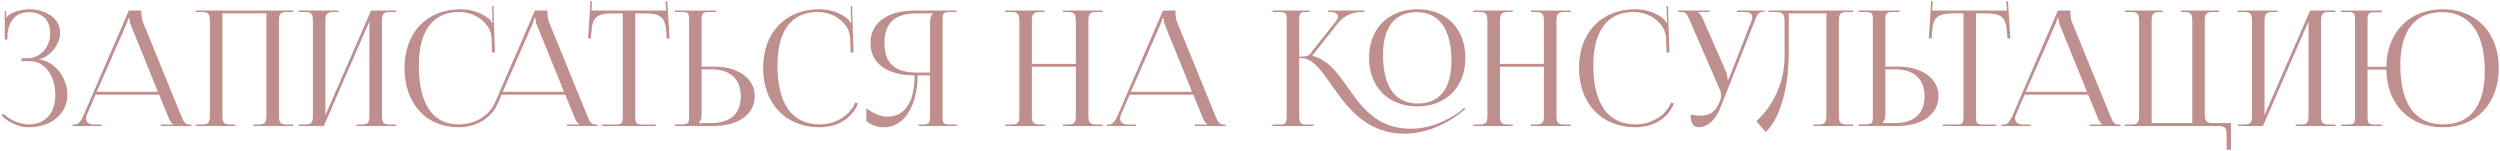 <?xml version="1.0" encoding="UTF-8"?> <svg xmlns="http://www.w3.org/2000/svg" width="1012" height="61" viewBox="0 0 1012 61" fill="none"> <path d="M8.742 24.74H12.057C17.972 24.74 22.392 30.46 22.392 38.325C22.392 46.19 18.102 50.35 11.602 50.35C8.482 50.35 4.322 48.92 1.397 45.995L0.617 46.775C3.802 49.96 8.157 51.52 11.602 51.52C20.572 51.52 27.267 46.255 27.267 38.325C27.267 31.5 22.262 24.87 15.827 24.025V23.96C20.052 23.18 24.342 18.11 24.342 13.3C24.342 7.58 18.817 3.745 11.602 3.745C9.262 3.81 6.207 4.46 4.127 5.695C3.607 5.955 2.957 6.605 2.697 7.06L2.502 6.995V4.395H1.917V16.03H3.022V13.885C3.347 9.725 5.557 4.915 11.667 4.915C16.802 4.915 20.312 7.905 20.312 13.43C20.312 19.15 16.347 23.57 11.082 23.57H8.742V24.74ZM29.331 51H41.161V50.415H37.976C36.026 50.415 34.791 49.44 34.791 47.88C34.791 47.425 34.921 46.97 35.181 46.385L38.691 38.325H64.431L68.071 47.23C68.526 48.335 69.241 49.96 70.086 50.285V50.415H65.081V51H77.496V50.415H76.976C74.831 50.415 74.441 49.505 73.141 46.385L57.801 8.815C57.476 8.035 57.216 6.345 57.216 5.045V4.265H52.146L33.946 46.385C32.971 48.595 31.996 50.415 30.371 50.415H29.331V51ZM39.146 37.155L51.041 10.05C51.626 8.685 51.821 7.84 51.821 7.45H52.406C52.406 8.165 52.471 9.01 52.926 10.05L63.911 37.155H39.146ZM79.239 51H95.229V50.415H93.539C90.419 50.415 90.029 49.505 90.029 46.385V5.435H107.839V46.385C107.839 49.505 107.514 50.415 104.394 50.415H102.639V51H118.694V50.415H116.354C113.234 50.415 112.909 49.505 112.909 46.385V8.88C112.909 5.76 113.234 4.85 116.354 4.85H118.694V4.265H79.239V4.85H81.514C84.634 4.85 84.959 5.76 84.959 8.88V46.385C84.959 49.505 84.634 50.415 81.514 50.415H79.239V51ZM120.943 51H131.083L149.543 8.685V46.385C149.543 49.505 149.218 50.415 146.098 50.415H144.343V51H160.398V50.415H158.058C154.938 50.415 154.613 49.505 154.613 46.385V8.88C154.613 5.76 154.938 4.85 158.058 4.85H160.398V4.265H150.193L131.733 46.58V8.88C131.733 5.76 132.123 4.85 135.243 4.85H136.933V4.265H120.943V4.85H123.218C126.338 4.85 126.663 5.76 126.663 8.88V46.385C126.663 49.505 126.338 50.415 123.218 50.415H120.943V51ZM163.752 27.47C163.752 41.9 172.462 51.52 185.592 51.52C192.157 51.52 198.657 48.335 201.517 41.9L203.077 38.325H228.817L232.457 47.23C232.912 48.335 233.627 49.96 234.472 50.285V50.415H229.467V51H241.882V50.415H241.362C239.217 50.415 238.827 49.505 237.527 46.385L222.187 8.815C221.862 8.035 221.602 6.345 221.602 5.045V4.265H216.532L200.412 41.445C197.812 47.36 191.767 50.35 185.592 50.35C175.127 50.35 169.537 42.03 169.537 26.43C169.537 12.455 175.257 4.85 185.917 4.85C192.352 4.85 198.657 9.4 198.982 15.25L199.177 21.295L200.347 21.23L199.762 2.445L199.177 2.51L199.307 7.19C199.307 7.905 199.372 8.555 199.502 9.075L199.047 9.205C198.917 8.75 198.657 8.23 198.332 7.905C195.017 5.11 190.792 3.745 186.437 3.745C172.787 3.745 163.752 13.235 163.752 27.47ZM203.532 37.155L215.427 10.05C216.012 8.685 216.207 7.84 216.207 7.45H216.792C216.792 8.165 216.857 9.01 217.312 10.05L228.297 37.155H203.532ZM243.708 51H265.418V50.415H260.608C257.488 50.415 257.163 50.09 257.163 46.97V5.435H260.933C267.173 5.435 269.253 6.67 269.708 12.91L269.903 15.64L271.073 15.51L270.098 0.495L269.383 0.56L269.708 4.265H239.418L239.678 0.495L239.028 0.43L238.053 15.51L239.158 15.64L239.418 12.91C239.743 6.67 241.953 5.435 248.193 5.435H252.093V46.97C252.093 50.09 251.768 50.415 248.648 50.415H243.708V51ZM273.223 51H288.953C298.898 51 305.528 46.19 305.528 38.975C305.528 31.76 298.898 26.95 288.953 26.95H284.013V8.36C284.013 5.24 284.403 4.85 287.523 4.85H289.798V4.265H273.223V4.85H275.498C278.618 4.85 278.943 5.11 278.943 8.23V46.905C278.943 50.025 278.618 50.35 275.498 50.35H273.223V51ZM284.013 28.055H287.718C295.583 28.055 299.873 31.89 299.873 38.975C299.873 46.06 295.583 49.83 287.718 49.83H282.908V49.7C283.688 48.92 284.013 47.88 284.013 46.385V28.055ZM308.923 27.47C308.923 41.9 318.023 51.52 331.673 51.52C338.498 51.52 344.738 48.4 347.338 41.9L346.233 41.51C343.958 46.97 337.978 50.35 331.803 50.35C320.688 50.35 314.708 42.03 314.708 26.43C314.708 12.455 320.428 4.85 331.088 4.85C337.523 4.85 343.828 9.4 344.153 15.25L344.348 21.295L345.518 21.23L344.933 2.445L344.348 2.51L344.478 7.19C344.478 7.905 344.543 8.555 344.673 9.075L344.218 9.205C344.088 8.75 343.828 8.23 343.503 7.905C340.188 5.11 335.963 3.745 331.608 3.745C317.958 3.745 308.923 13.235 308.923 27.47ZM371.8 51H387.27V50.415H384.995C381.875 50.415 381.55 50.09 381.55 46.97V8.295C381.55 5.175 381.875 4.85 384.995 4.85H387.27V4.265H370.305C359.905 4.265 352.365 8.75 352.365 17.395C352.365 26.105 359.84 30.525 370.24 30.525C370.24 41.185 366.34 47.23 359.255 47.23C356.72 47.23 353.795 46.125 350.675 43.85V48.985C352.625 50.675 355.16 51.52 357.825 51.52C365.95 51.52 371.345 43.135 371.475 30.525H376.48V46.97C376.48 50.09 376.09 50.415 372.97 50.415H371.8V51ZM376.48 29.355H370.825C362.895 29.355 358.02 26.105 358.02 17.395C358.02 8.815 362.895 5.435 370.825 5.435H377.585V5.5C376.805 6.28 376.48 7.385 376.48 8.88V29.355ZM406.905 51H422.895V50.415H421.205C418.085 50.415 417.695 49.505 417.695 46.385V27.015H435.505V46.385C435.505 49.505 435.18 50.415 432.06 50.415H430.305V51H446.36V50.415H444.02C440.9 50.415 440.575 49.505 440.575 46.385V8.88C440.575 5.76 440.9 4.85 444.02 4.85H446.36V4.265H430.305V4.85H431.995C435.115 4.85 435.505 5.76 435.505 8.88V25.845H417.695V8.88C417.695 5.76 418.085 4.85 421.205 4.85H422.895V4.265H406.905V4.85H409.18C412.3 4.85 412.625 5.76 412.625 8.88V46.385C412.625 49.505 412.3 50.415 409.18 50.415H406.905V51ZM447.959 51H459.789V50.415H456.604C454.654 50.415 453.419 49.44 453.419 47.88C453.419 47.425 453.549 46.97 453.809 46.385L457.319 38.325H483.059L486.699 47.23C487.154 48.335 487.869 49.96 488.714 50.285V50.415H483.709V51H496.124V50.415H495.604C493.459 50.415 493.069 49.505 491.769 46.385L476.429 8.815C476.104 8.035 475.844 6.345 475.844 5.045V4.265H470.774L452.574 46.385C451.599 48.595 450.624 50.415 448.999 50.415H447.959V51ZM457.774 37.155L469.669 10.05C470.254 8.685 470.449 7.84 470.449 7.45H471.034C471.034 8.165 471.099 9.01 471.554 10.05L482.539 37.155H457.774ZM573.762 43.07C585.397 43.07 593.197 35.205 593.197 23.375C593.197 11.61 585.397 3.745 573.762 3.745C561.997 3.745 554.197 11.61 554.197 23.375C554.197 35.205 561.997 43.07 573.762 43.07ZM573.957 41.9C564.727 41.9 559.852 35.01 559.852 22.205C559.852 11.025 564.597 4.915 573.502 4.915C582.602 4.915 587.542 11.87 587.542 24.61C587.542 35.855 582.732 41.9 573.957 41.9ZM515.132 51H531.707V50.415H529.432C526.377 50.415 525.922 50.09 525.922 46.71C525.922 46.645 525.922 46.515 525.922 46.385V23.505H526.702C531.317 23.505 534.762 28.38 538.922 34.295C545.097 43.135 552.897 54.12 568.627 54.12C578.312 54.12 587.217 49.115 591.702 45.28L593.132 44.045L592.742 43.59L591.312 44.825C589.232 46.58 581.042 52.105 571.032 52.105C557.512 52.105 551.142 43.395 545.552 35.335C541.392 29.485 537.492 24.09 531.382 22.66L531.317 22.4L541.652 9.335C544.382 5.89 548.347 4.85 551.207 4.85H552.312V4.265H537.622V4.85H538.207C540.222 4.85 541.587 5.435 541.587 6.67C541.587 7.255 541.197 8.1 540.417 9.075L530.147 22.01C529.497 22.79 528.262 22.92 525.922 22.92V8.165C525.922 5.11 526.247 4.85 529.432 4.85H530.017V4.265H515.132V4.85H517.407C520.527 4.85 520.852 5.175 520.852 8.295V46.385C520.852 50.025 520.527 50.415 517.407 50.415H515.132V51ZM596.382 51H612.372V50.415H610.682C607.562 50.415 607.172 49.505 607.172 46.385V27.015H624.982V46.385C624.982 49.505 624.657 50.415 621.537 50.415H619.782V51H635.837V50.415H633.497C630.377 50.415 630.052 49.505 630.052 46.385V8.88C630.052 5.76 630.377 4.85 633.497 4.85H635.837V4.265H619.782V4.85H621.472C624.592 4.85 624.982 5.76 624.982 8.88V25.845H607.172V8.88C607.172 5.76 607.562 4.85 610.682 4.85H612.372V4.265H596.382V4.85H598.657C601.777 4.85 602.102 5.76 602.102 8.88V46.385C602.102 49.505 601.777 50.415 598.657 50.415H596.382V51ZM639.192 27.47C639.192 41.9 648.292 51.52 661.942 51.52C668.767 51.52 675.007 48.4 677.607 41.9L676.502 41.51C674.227 46.97 668.247 50.35 662.072 50.35C650.957 50.35 644.977 42.03 644.977 26.43C644.977 12.455 650.697 4.85 661.357 4.85C667.792 4.85 674.097 9.4 674.422 15.25L674.617 21.295L675.787 21.23L675.202 2.445L674.617 2.51L674.747 7.19C674.747 7.905 674.812 8.555 674.942 9.075L674.487 9.205C674.357 8.75 674.097 8.23 673.772 7.905C670.457 5.11 666.232 3.745 661.877 3.745C648.227 3.745 639.192 13.235 639.192 27.47ZM684.342 46.385C684.342 49.83 685.447 51.52 687.657 51.52C690.972 51.52 694.287 48.92 696.432 43.59L710.147 8.88C711.252 6.02 711.772 4.785 713.917 4.785H714.307V4.265H703.127V4.85H706.117C708.522 4.85 709.302 5.76 709.302 6.93C709.302 7.515 709.107 8.23 708.847 8.88L699.747 32.085L699.292 32.215V32.085C699.292 31.695 699.227 30.265 698.837 29.355L689.477 8.035C688.957 6.865 688.242 5.305 687.332 4.98V4.85H691.947V4.265H679.402V4.85H680.377C682.587 4.85 683.042 5.89 684.277 8.88L696.367 36.7C696.627 37.415 696.757 38.065 696.757 38.715C696.757 39.3 696.627 39.885 696.432 40.34L695.912 41.575C694.612 44.695 692.792 46.84 687.982 46.84C687.072 46.84 685.252 46.58 684.342 46.385ZM715.904 4.265V4.85H717.334C721.884 4.85 722.404 5.11 722.404 9.66V22.855C722.339 35.79 715.709 44.89 710.964 49.05L714.734 53.405C719.089 49.765 724.094 38.65 724.094 21.295V5.435H739.304V46.385C739.304 49.505 738.979 50.415 735.859 50.415H734.104V51H750.159V50.415H747.819C744.699 50.415 744.374 49.505 744.374 46.385V8.88C744.374 5.76 744.699 4.85 747.819 4.85H750.159V4.265H739.304H721.494H715.904ZM752.408 51H768.138C778.083 51 784.713 46.19 784.713 38.975C784.713 31.76 778.083 26.95 768.138 26.95H763.198V8.36C763.198 5.24 763.588 4.85 766.708 4.85H768.983V4.265H752.408V4.85H754.683C757.803 4.85 758.128 5.11 758.128 8.23V46.905C758.128 50.025 757.803 50.35 754.683 50.35H752.408V51ZM763.198 28.055H766.903C774.768 28.055 779.058 31.89 779.058 38.975C779.058 46.06 774.768 49.83 766.903 49.83H762.093V49.7C762.873 48.92 763.198 47.88 763.198 46.385V28.055ZM786.432 51H808.142V50.415H803.332C800.212 50.415 799.887 50.09 799.887 46.97V5.435H803.657C809.897 5.435 811.977 6.67 812.432 12.91L812.627 15.64L813.797 15.51L812.822 0.495L812.107 0.56L812.432 4.265H782.142L782.402 0.495L781.752 0.43L780.777 15.51L781.882 15.64L782.142 12.91C782.467 6.67 784.677 5.435 790.917 5.435H794.817V46.97C794.817 50.09 794.492 50.415 791.372 50.415H786.432V51ZM810.22 51H822.05V50.415H818.865C816.915 50.415 815.68 49.44 815.68 47.88C815.68 47.425 815.81 46.97 816.07 46.385L819.58 38.325H845.32L848.96 47.23C849.415 48.335 850.13 49.96 850.975 50.285V50.415H845.97V51H858.385V50.415H857.865C855.72 50.415 855.33 49.505 854.03 46.385L838.69 8.815C838.365 8.035 838.105 6.345 838.105 5.045V4.265H833.035L814.835 46.385C813.86 48.595 812.885 50.415 811.26 50.415H810.22V51ZM820.035 37.155L831.93 10.05C832.515 8.685 832.71 7.84 832.71 7.45H833.295C833.295 8.165 833.36 9.01 833.815 10.05L844.8 37.155H820.035ZM860.128 51H897.828C900.948 51 901.338 51.91 901.338 55.03V60.62H903.093V49.83H895.943C892.823 49.83 892.498 48.92 892.498 45.8V8.88C892.498 5.76 892.823 4.85 895.943 4.85H898.218V4.265H882.878V4.85H883.918C887.038 4.85 887.428 5.76 887.428 8.88V49.83H870.983V8.88C870.983 5.76 871.308 4.85 874.428 4.85H875.468V4.265H860.128V4.85H862.468C865.588 4.85 865.913 5.76 865.913 8.88V46.385C865.913 49.505 865.588 50.415 862.468 50.415H860.128V51ZM905.894 51H916.034L934.494 8.685V46.385C934.494 49.505 934.169 50.415 931.049 50.415H929.294V51H945.349V50.415H943.009C939.889 50.415 939.564 49.505 939.564 46.385V8.88C939.564 5.76 939.889 4.85 943.009 4.85H945.349V4.265H935.144L916.684 46.58V8.88C916.684 5.76 917.074 4.85 920.194 4.85H921.884V4.265H905.894V4.85H908.169C911.289 4.85 911.614 5.76 911.614 8.88V46.385C911.614 49.505 911.289 50.415 908.169 50.415H905.894V51ZM947.598 51H964.173V50.415H961.898C958.778 50.415 958.388 50.155 958.388 47.035V28.185H965.993C966.188 42.225 975.288 51.52 988.808 51.52C1002.39 51.52 1011.49 41.965 1011.49 27.6C1011.49 13.3 1002.39 3.745 988.808 3.745C975.288 3.745 966.188 13.04 965.993 27.015H958.388V8.36C958.388 5.24 958.778 4.98 961.898 4.98H964.173V4.265H947.598V4.85H949.873C952.993 4.85 953.318 5.11 953.318 8.23V47.035C953.318 50.155 952.993 50.415 949.873 50.415H947.598V51ZM989.003 50.35C977.693 50.35 971.648 42.03 971.648 26.43C971.648 12.455 977.563 4.915 988.548 4.915C999.728 4.915 1005.84 13.3 1005.84 28.835C1005.84 42.875 999.923 50.35 989.003 50.35Z" fill="#BF8F8E"></path> </svg> 